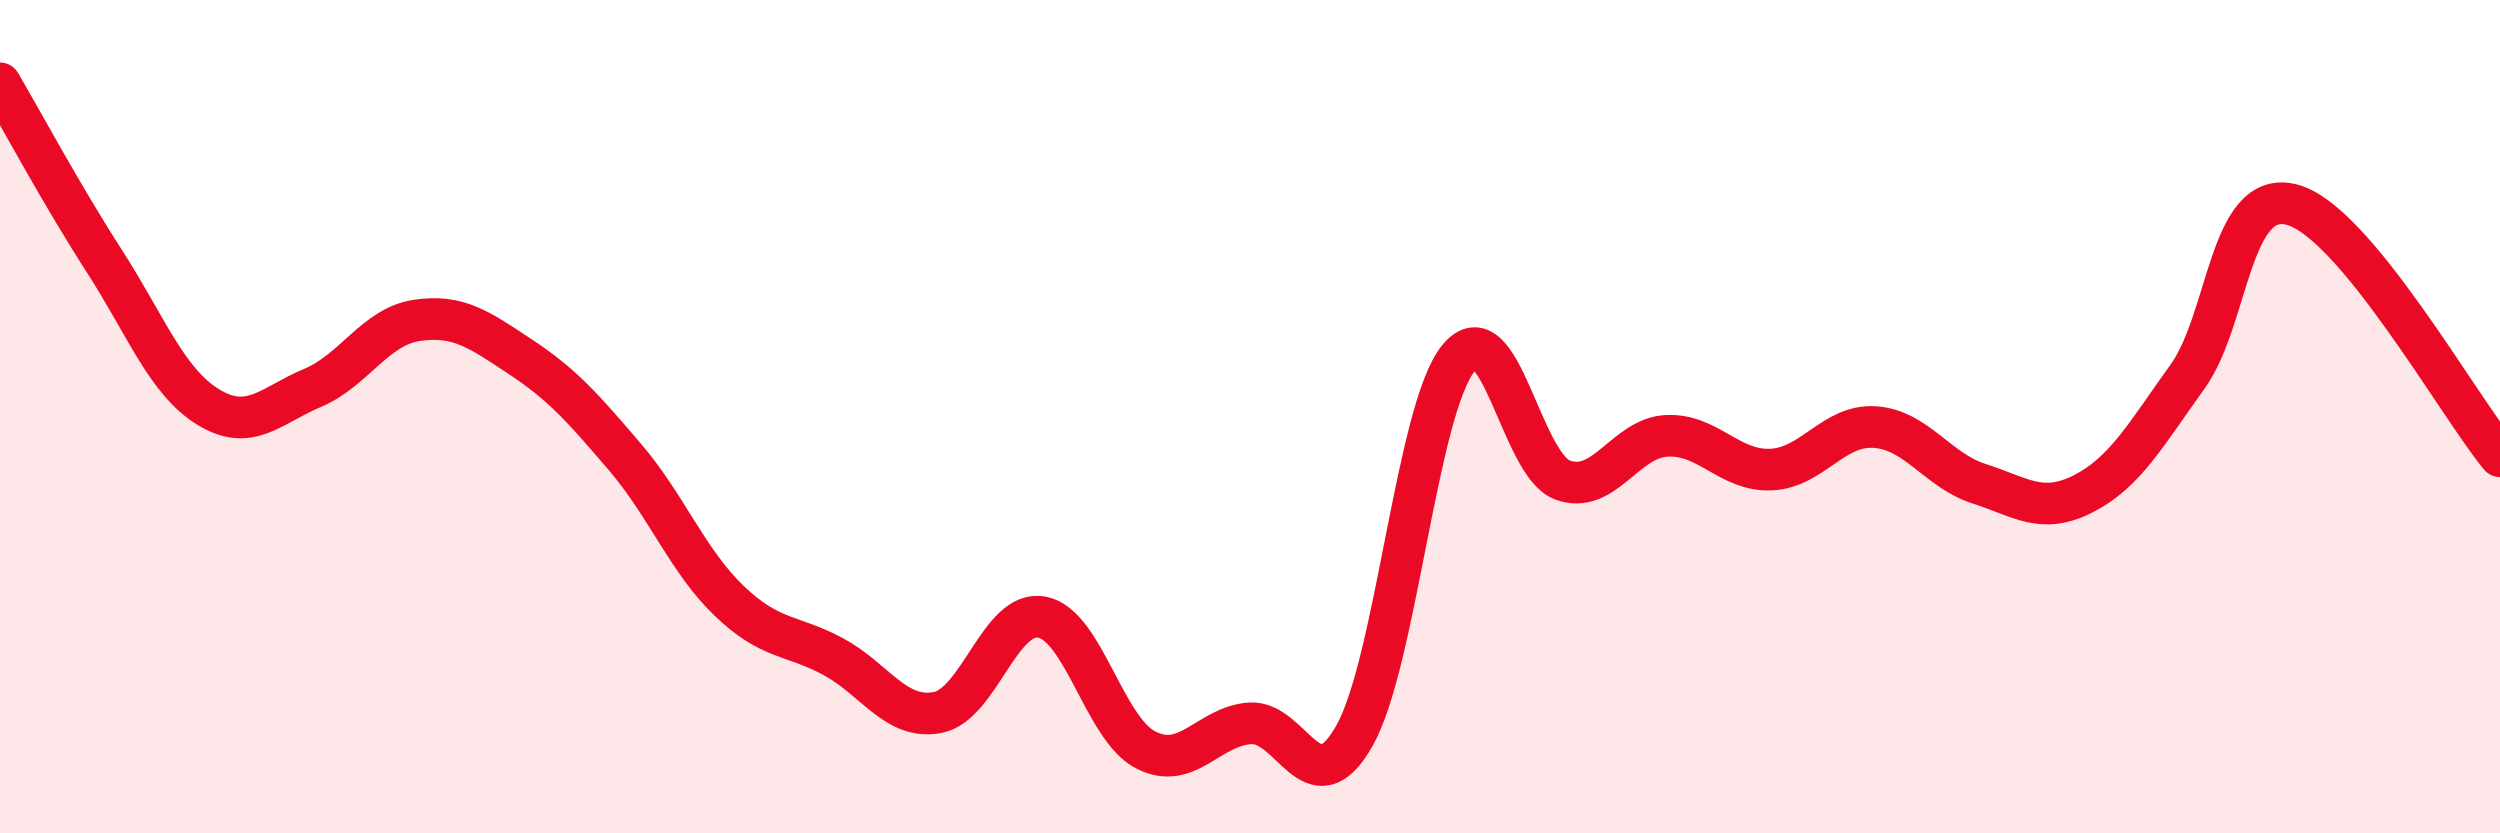 
    <svg width="60" height="20" viewBox="0 0 60 20" xmlns="http://www.w3.org/2000/svg">
      <path
        d="M 0,2 C 0.5,2.85 1.5,4.71 2.5,6.26 C 3.5,7.81 4,9.16 5,9.77 C 6,10.38 6.5,9.73 7.5,9.31 C 8.5,8.89 9,7.84 10,7.69 C 11,7.54 11.5,7.91 12.5,8.57 C 13.5,9.23 14,9.8 15,10.97 C 16,12.14 16.5,13.46 17.5,14.42 C 18.5,15.38 19,15.22 20,15.76 C 21,16.3 21.5,17.29 22.5,17.1 C 23.5,16.91 24,14.63 25,14.81 C 26,14.99 26.5,17.49 27.5,18 C 28.5,18.51 29,17.43 30,17.36 C 31,17.29 31.5,19.42 32.5,17.67 C 33.5,15.92 34,9.83 35,8.6 C 36,7.37 36.5,11.15 37.5,11.52 C 38.5,11.89 39,10.51 40,10.46 C 41,10.41 41.5,11.31 42.5,11.27 C 43.5,11.23 44,10.18 45,10.25 C 46,10.32 46.5,11.29 47.5,11.61 C 48.5,11.93 49,12.36 50,11.85 C 51,11.34 51.5,10.43 52.5,9.04 C 53.5,7.65 53.5,4.53 55,4.91 C 56.5,5.29 59,9.74 60,10.95L60 20L0 20Z"
        fill="#EB0A25"
        opacity="0.1"
        stroke-linecap="round"
        stroke-linejoin="round"
      />
      <path
        d="M 0,2 C 0.5,2.85 1.5,4.71 2.5,6.26 C 3.5,7.81 4,9.16 5,9.77 C 6,10.38 6.5,9.73 7.5,9.31 C 8.5,8.89 9,7.84 10,7.69 C 11,7.54 11.5,7.91 12.5,8.57 C 13.5,9.23 14,9.8 15,10.97 C 16,12.14 16.5,13.46 17.5,14.42 C 18.5,15.38 19,15.22 20,15.76 C 21,16.3 21.5,17.29 22.5,17.1 C 23.5,16.91 24,14.63 25,14.81 C 26,14.99 26.5,17.49 27.5,18 C 28.5,18.51 29,17.43 30,17.36 C 31,17.29 31.5,19.42 32.5,17.67 C 33.5,15.92 34,9.83 35,8.6 C 36,7.37 36.5,11.15 37.5,11.52 C 38.5,11.89 39,10.51 40,10.46 C 41,10.41 41.5,11.31 42.5,11.27 C 43.5,11.23 44,10.18 45,10.25 C 46,10.32 46.5,11.29 47.5,11.61 C 48.5,11.93 49,12.36 50,11.85 C 51,11.34 51.5,10.43 52.5,9.04 C 53.5,7.65 53.5,4.53 55,4.91 C 56.5,5.29 59,9.74 60,10.95"
        stroke="#EB0A25"
        stroke-width="1"
        fill="none"
        stroke-linecap="round"
        stroke-linejoin="round"
      />
    </svg>
  